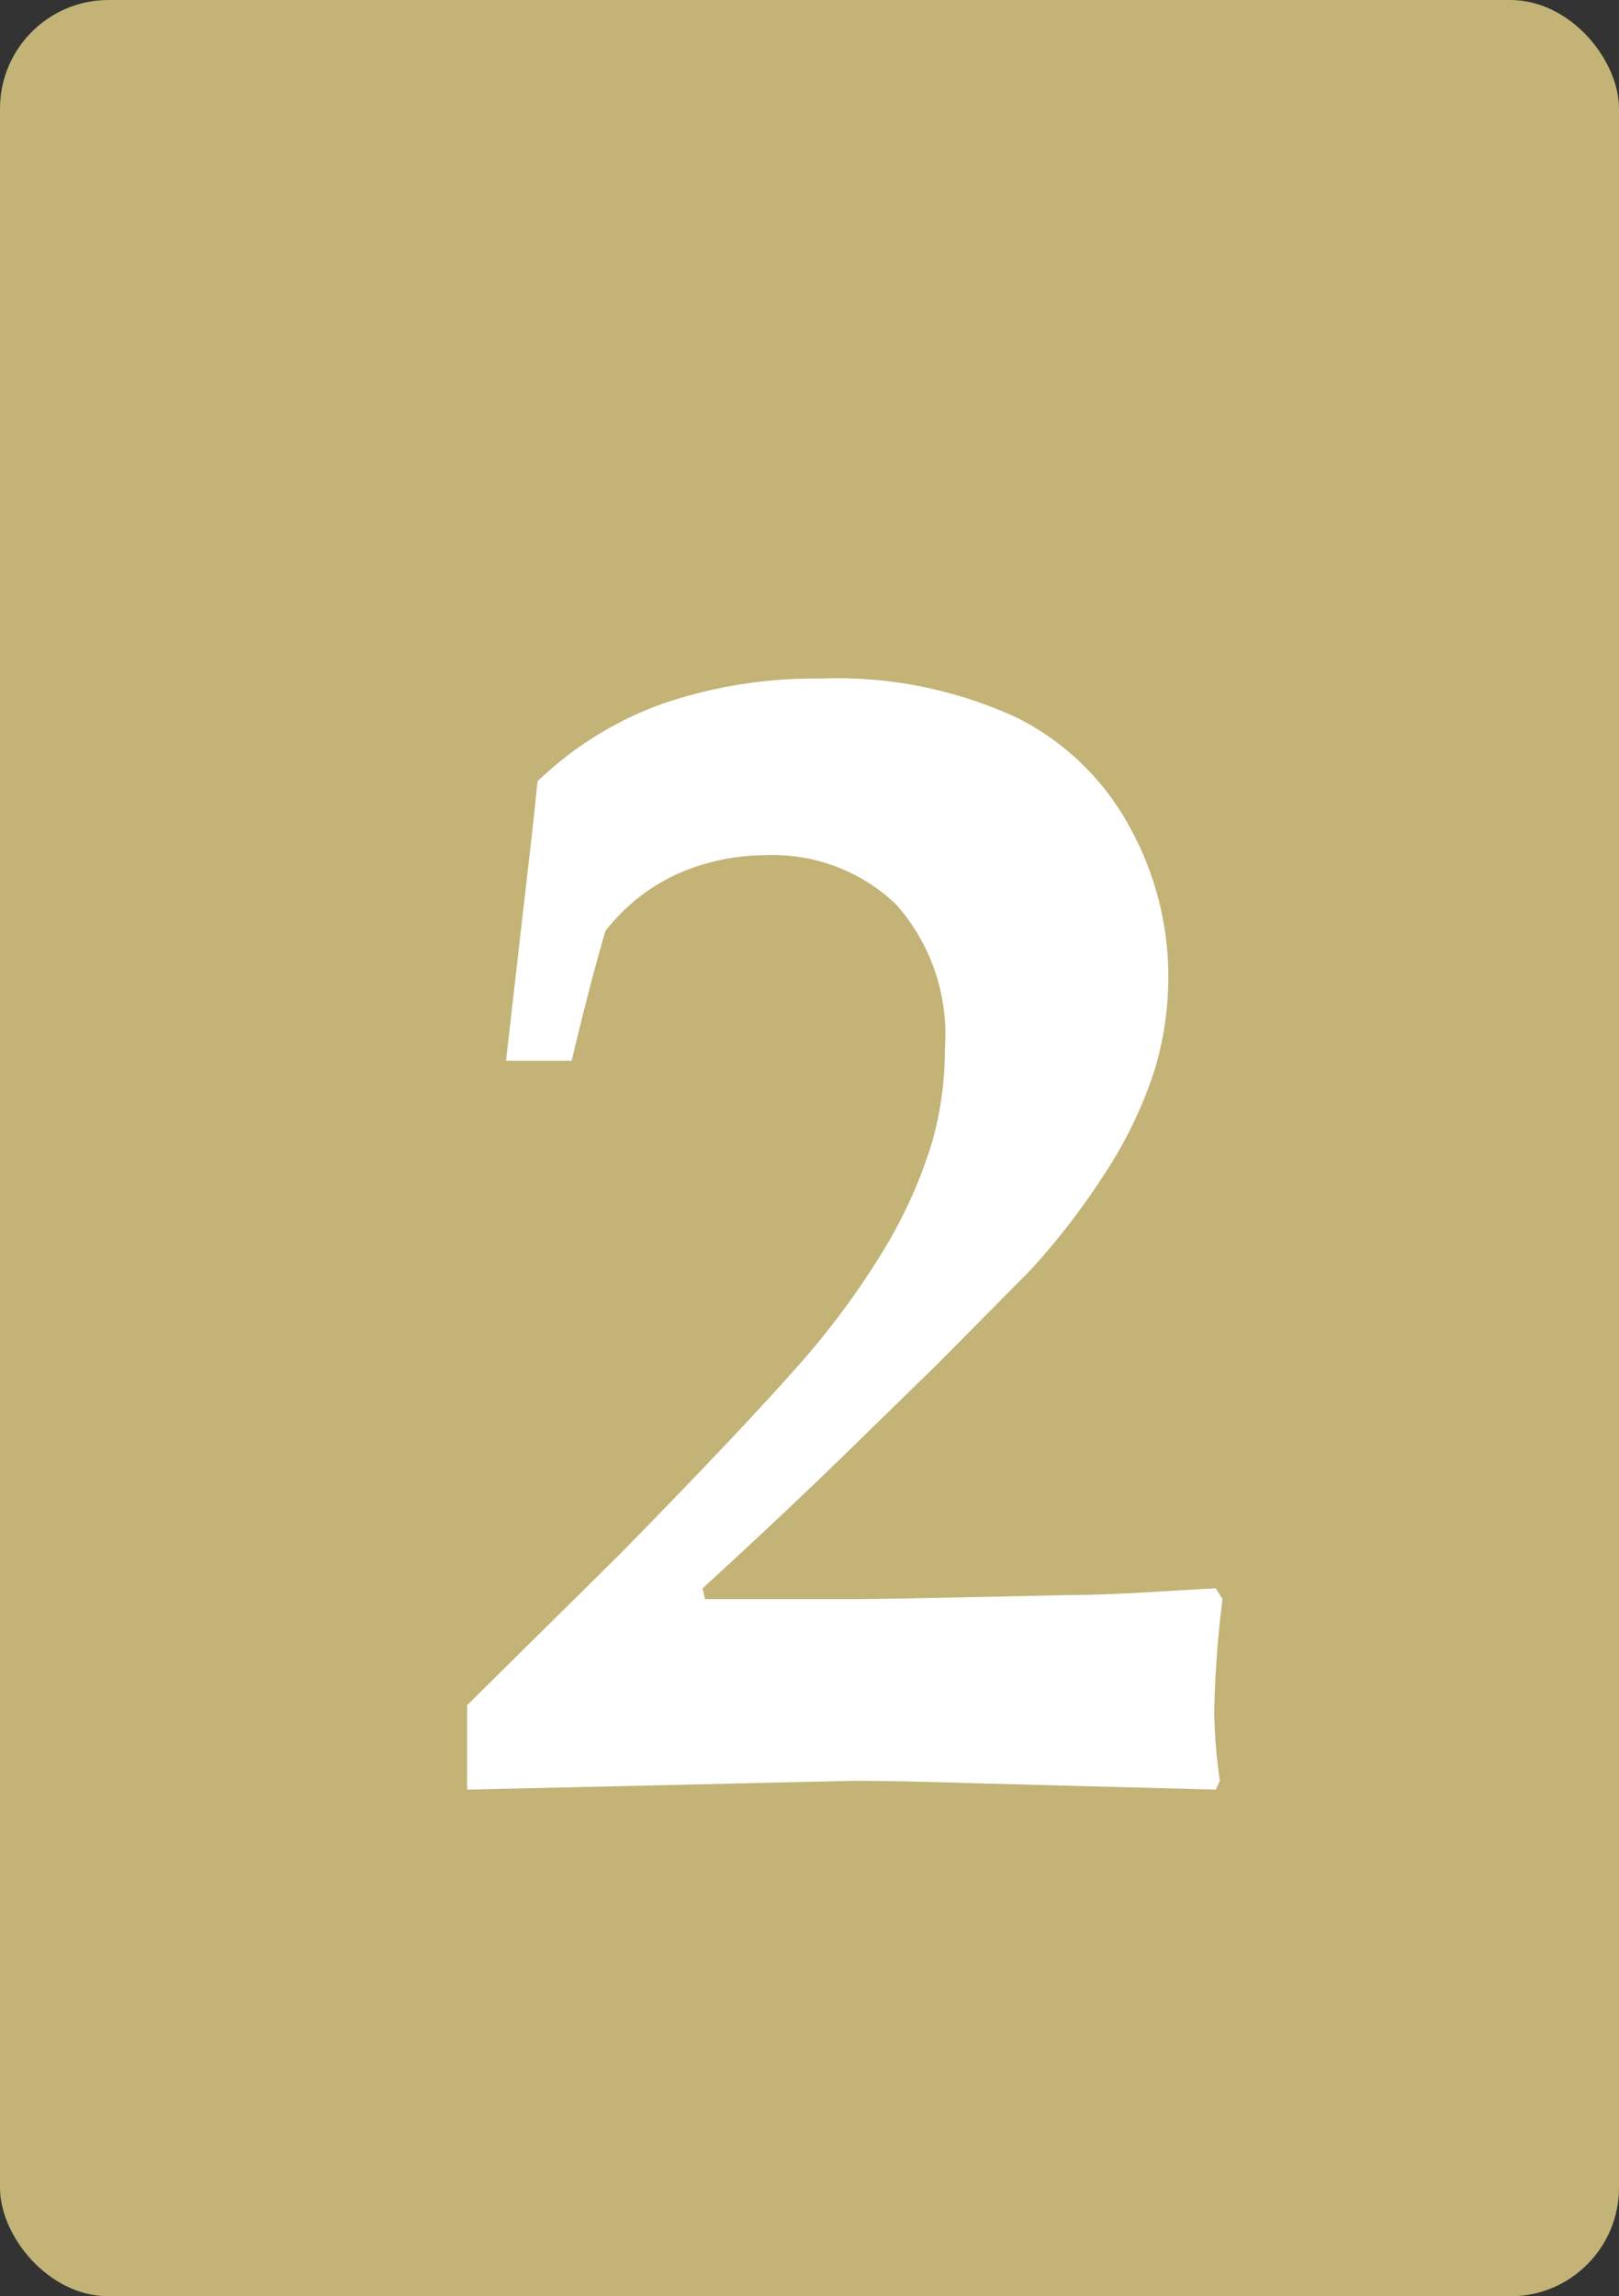 <svg id="レイヤー_1" data-name="レイヤー 1" xmlns="http://www.w3.org/2000/svg" viewBox="0 0 55 78"><rect x="0" y="0" width="55" height="78" fill="#333333" stroke="none"/><defs><style>.cls-1{fill:#c3b376;}.cls-2{fill:#fff;}</style></defs><rect class="cls-1" width="55" height="78" rx="3.69"/><path class="cls-2" d="M15.87,60.79V57.92l5.2-5.14q4-4.08,6-6.34a27.15,27.15,0,0,0,3.07-4.18,16.11,16.11,0,0,0,1.53-3.48,11.65,11.65,0,0,0,.43-3.17,6.66,6.66,0,0,0-1.65-4.88A6.05,6.05,0,0,0,26,29.05a7.42,7.42,0,0,0-3,.64,6.53,6.53,0,0,0-2.43,1.93c-.34,1.14-.72,2.61-1.15,4.41H17.19l.73-6.39c.12-1,.23-2,.34-3.1a11.92,11.92,0,0,1,4.23-2.63,15.94,15.94,0,0,1,5.36-.86,14.55,14.55,0,0,1,6.74,1.35,8.88,8.88,0,0,1,3.83,3.77,10.49,10.49,0,0,1,1.27,5,11,11,0,0,1-.48,3.22,14.61,14.61,0,0,1-1.67,3.46A24.48,24.48,0,0,1,35,43.15l-3.18,3.21-2.95,2.88c-1.56,1.52-3.23,3.09-5,4.71l.08.37h4.95q1.13,0,7.45-.14c1.35,0,3-.12,4.95-.23l.23.37a35.15,35.15,0,0,0-.28,3.85,17.79,17.79,0,0,0,.19,2.32l-.14.3L33,60.57c-1.88-.06-3.22-.08-4-.08Z"/></svg>